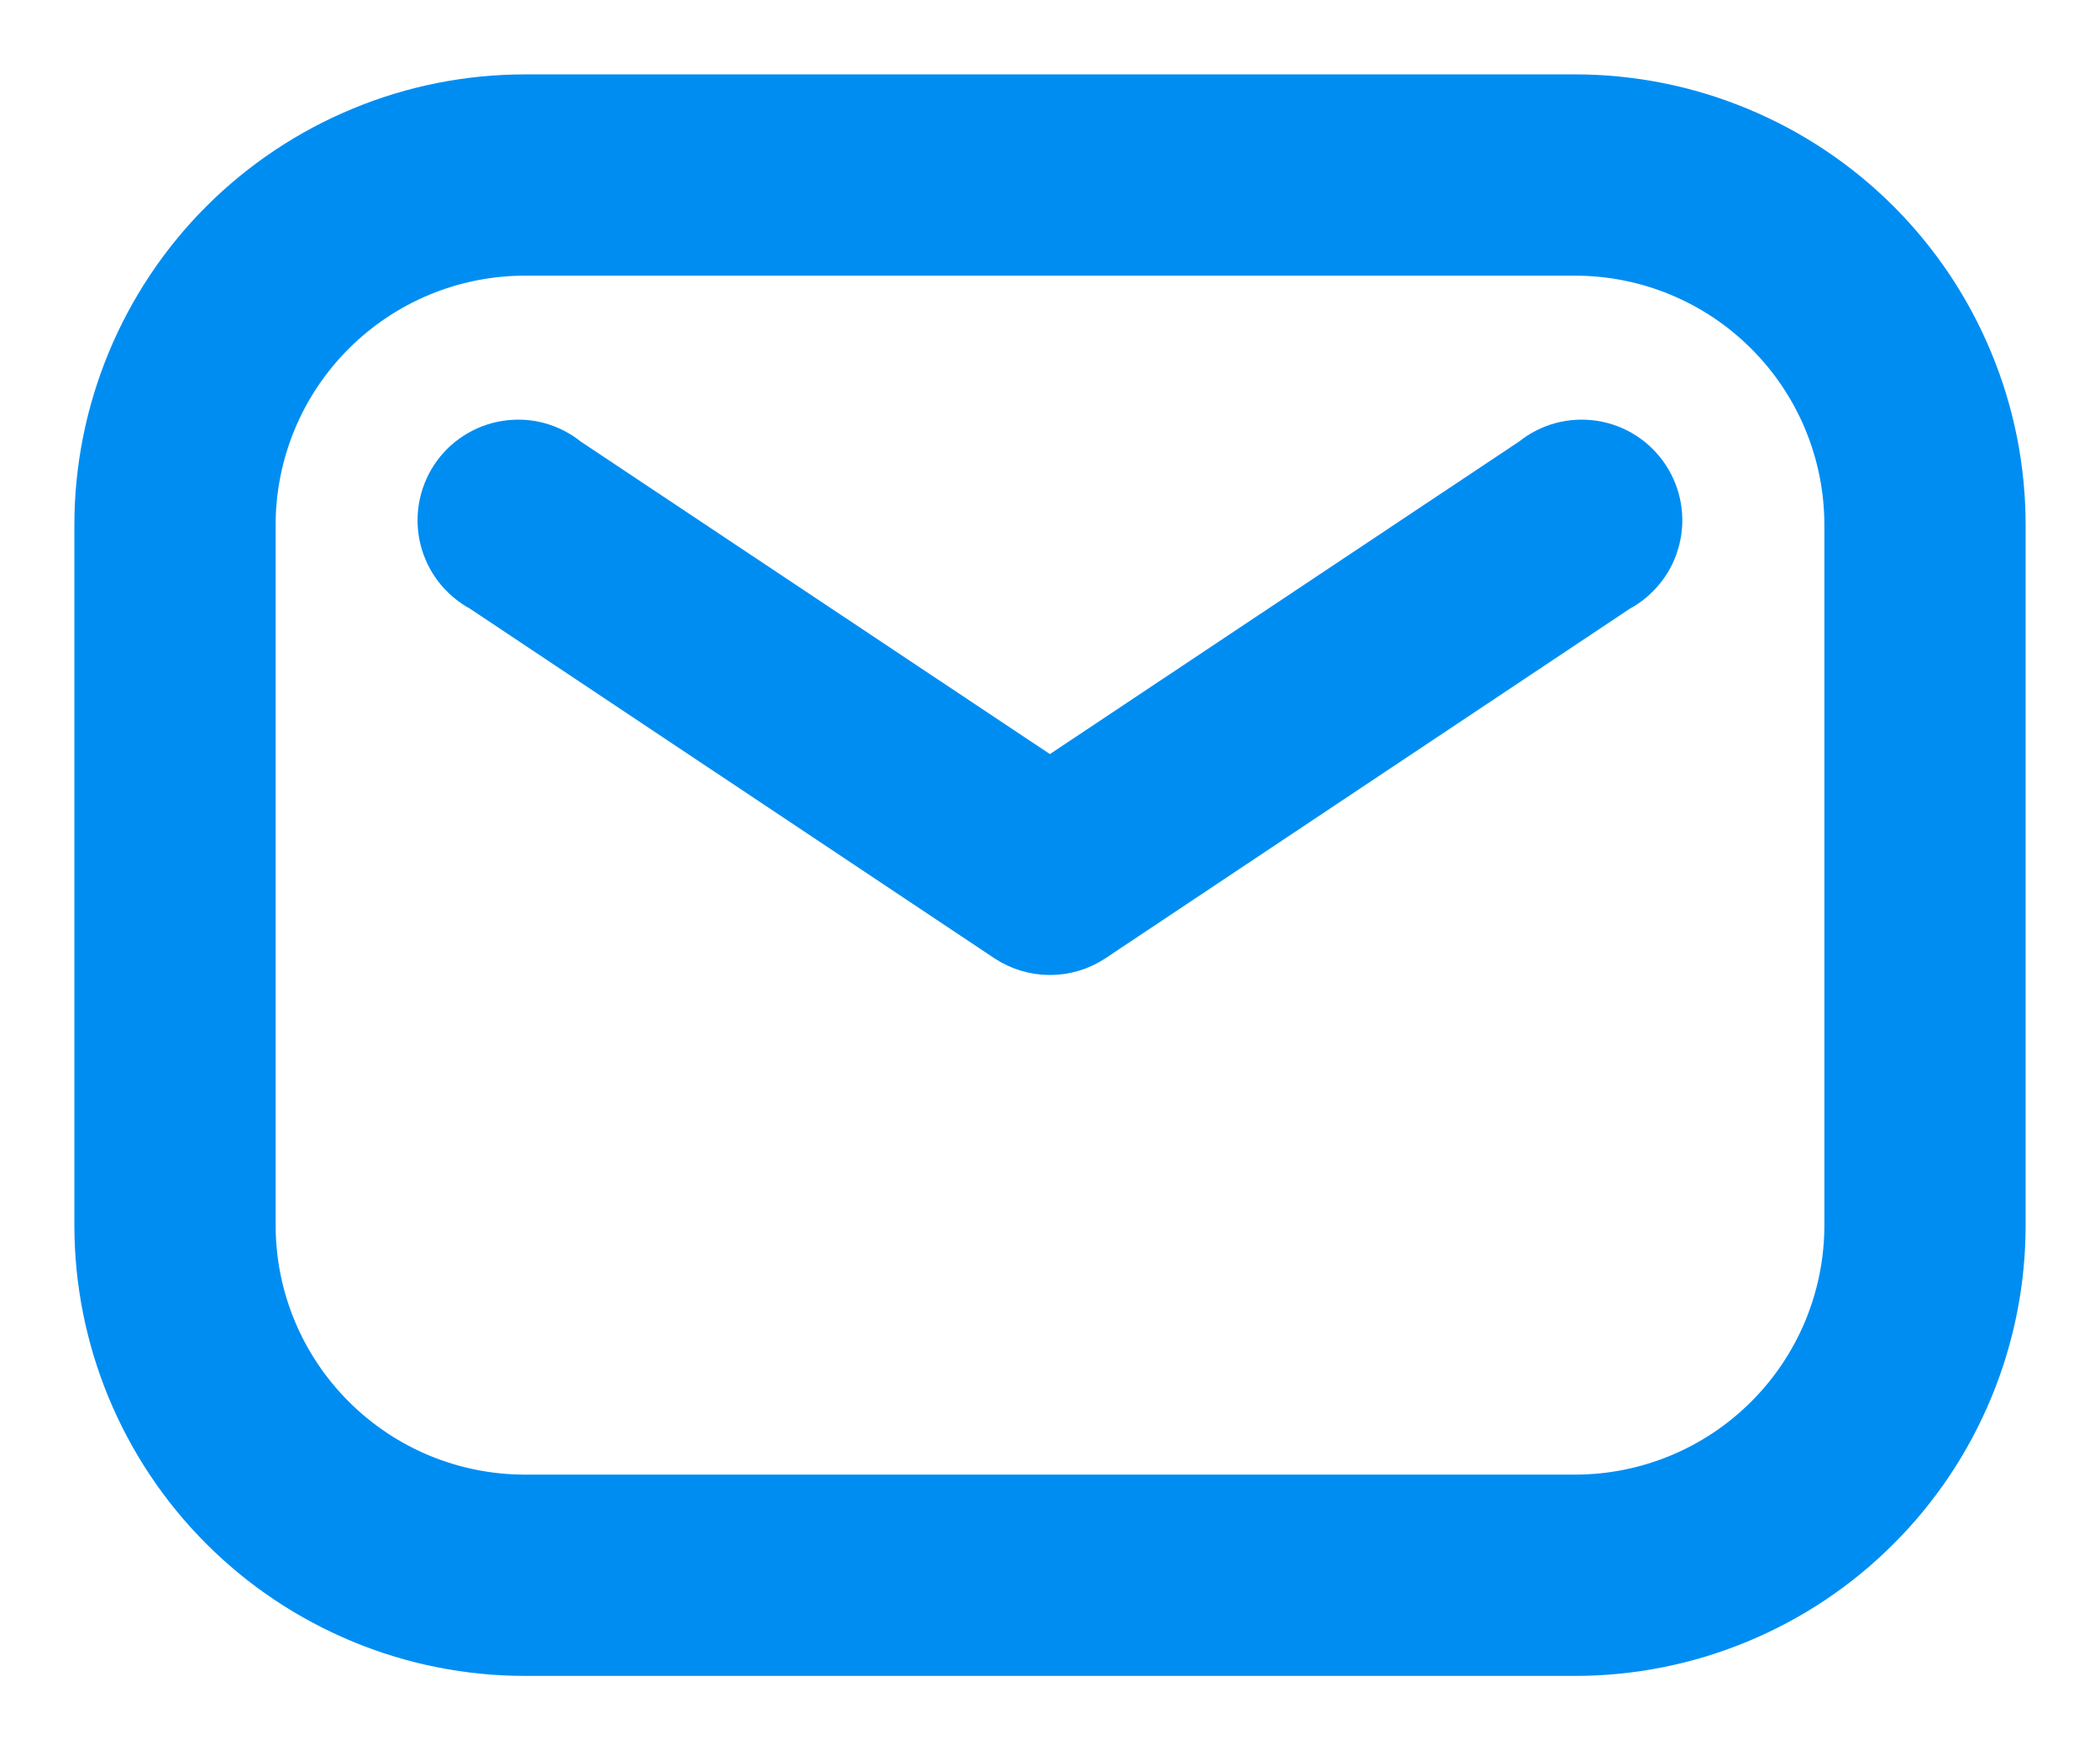 <svg width="24" height="20" viewBox="0 0 24 20" fill="none" xmlns="http://www.w3.org/2000/svg">
<path d="M18 1H6C5.343 1 4.693 1.129 4.087 1.381C3.48 1.632 2.929 2 2.464 2.464C1.527 3.402 1 4.674 1 6V14C1 15.326 1.527 16.598 2.464 17.535C2.929 18 3.48 18.368 4.087 18.619C4.693 18.871 5.343 19 6 19H18C18.657 19 19.307 18.871 19.913 18.619C20.52 18.368 21.071 18 21.535 17.535C22 17.071 22.368 16.52 22.619 15.913C22.871 15.307 23 14.657 23 14V6C23 5.343 22.871 4.693 22.619 4.087C22.368 3.48 22 2.929 21.535 2.464C21.071 2 20.52 1.632 19.913 1.381C19.307 1.129 18.657 1 18 1ZM21 14C21 14.796 20.684 15.559 20.121 16.121C19.559 16.684 18.796 17 18 17H6C5.204 17 4.441 16.684 3.879 16.121C3.316 15.559 3 14.796 3 14V6C3 5.204 3.316 4.441 3.879 3.879C4.441 3.316 5.204 3 6 3H18C18.796 3 19.559 3.316 20.121 3.879C20.684 4.441 21 5.204 21 6V14Z" fill="#008DF2" stroke="#008DF2" stroke-width="0.3"/>
<path d="M17.449 5.167L11.999 8.797L6.549 5.167C6.441 5.079 6.315 5.016 6.181 4.979C6.047 4.943 5.906 4.936 5.769 4.957C5.631 4.978 5.5 5.028 5.383 5.103C5.265 5.178 5.165 5.277 5.088 5.393C5.011 5.509 4.96 5.64 4.936 5.777C4.913 5.914 4.918 6.055 4.952 6.189C4.986 6.324 5.048 6.451 5.133 6.56C5.219 6.67 5.327 6.761 5.449 6.827L11.449 10.826C11.613 10.934 11.804 10.991 11.999 10.991C12.195 10.991 12.386 10.934 12.549 10.826L18.549 6.827C18.672 6.761 18.779 6.67 18.865 6.56C18.951 6.451 19.012 6.324 19.046 6.189C19.08 6.055 19.086 5.914 19.062 5.777C19.039 5.64 18.987 5.509 18.91 5.393C18.833 5.277 18.733 5.178 18.616 5.103C18.499 5.028 18.367 4.978 18.23 4.957C18.092 4.936 17.952 4.943 17.817 4.979C17.683 5.016 17.558 5.079 17.449 5.167Z" fill="#008DF2" stroke="#008DF2" stroke-width="0.3"/>
</svg>
